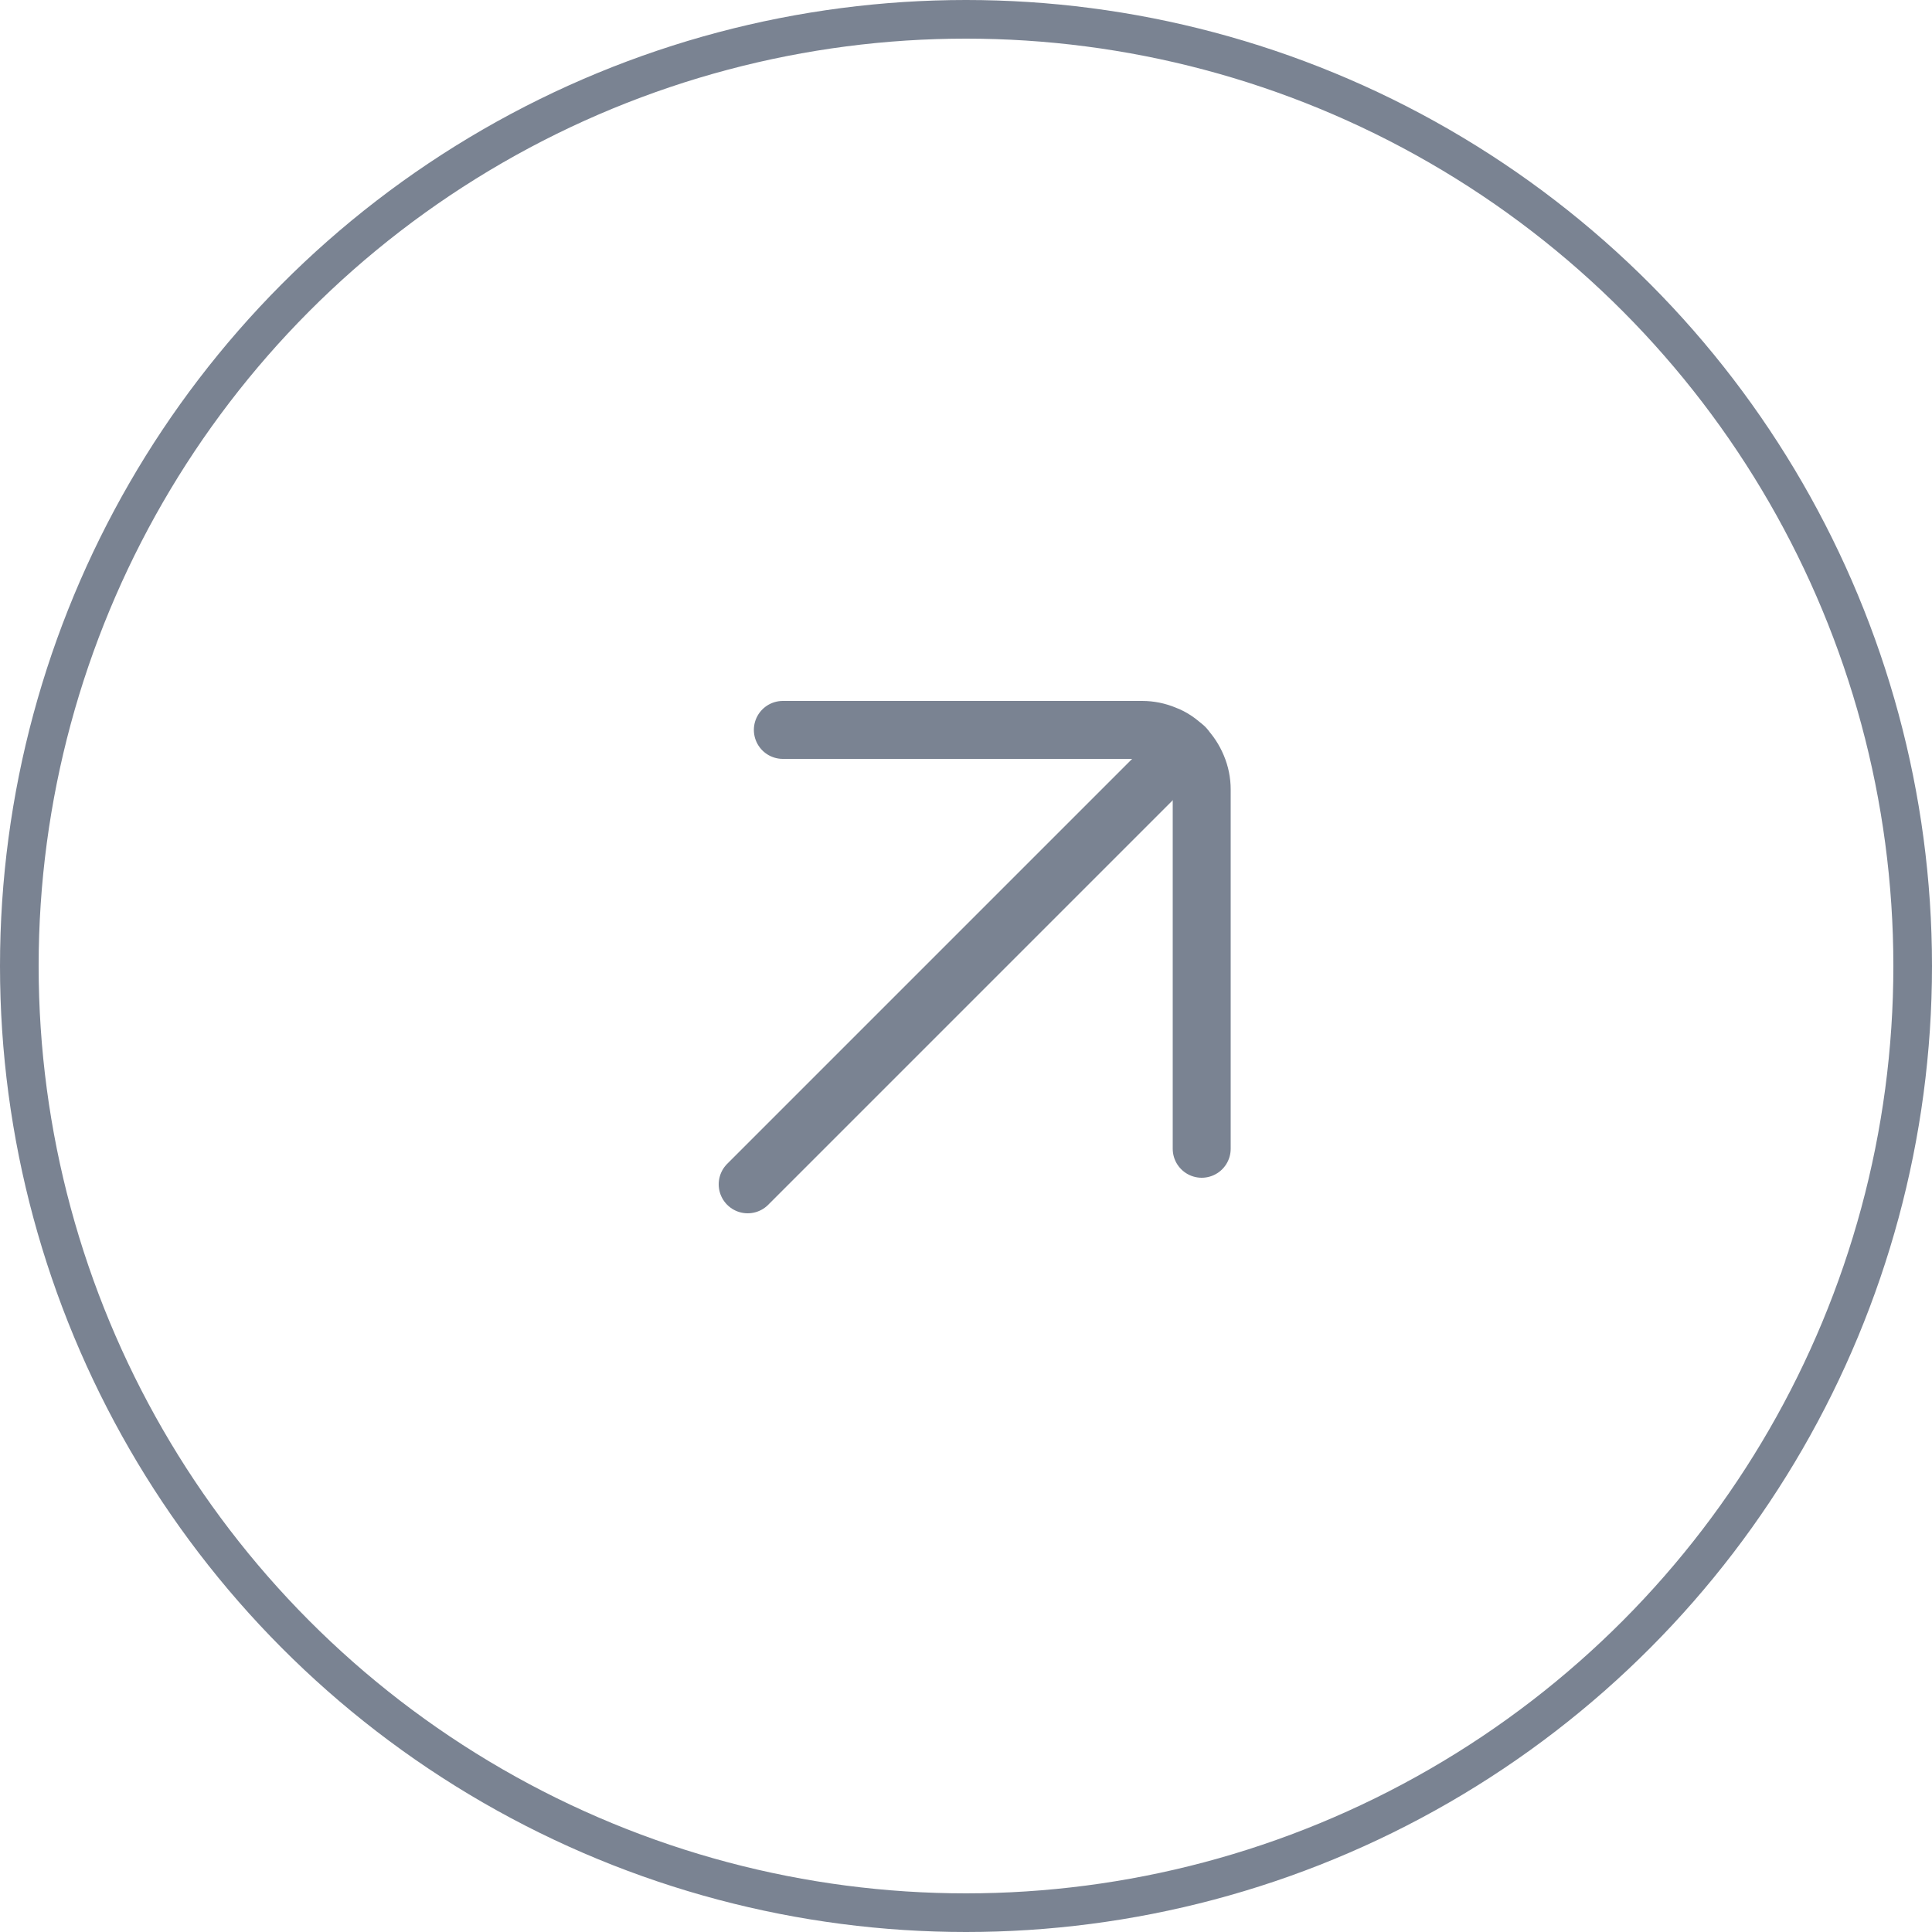 <?xml version="1.0" encoding="UTF-8"?><svg id="Layer_2" xmlns="http://www.w3.org/2000/svg" viewBox="0 0 50 50"><defs><style>.cls-1{stroke-linejoin:round;}.cls-1,.cls-2{stroke-linecap:round;stroke-width:1.5px;}.cls-1,.cls-2,.cls-3{fill:none;stroke:#7a8392;}.cls-2{stroke-miterlimit:10;}</style></defs><g id="Layer_1-2"><circle class="cls-3" cx="25" cy="25" r="24.5"/><path class="cls-2" d="M30.66,19.34l-11.31,11.31"/><path class="cls-1" d="M31.1,29.73v-9.3c0-.2-.04-.4-.12-.59-.08-.19-.19-.36-.33-.5-.14-.14-.31-.26-.5-.33-.19-.08-.39-.12-.59-.12h-9.3"/></g></svg>